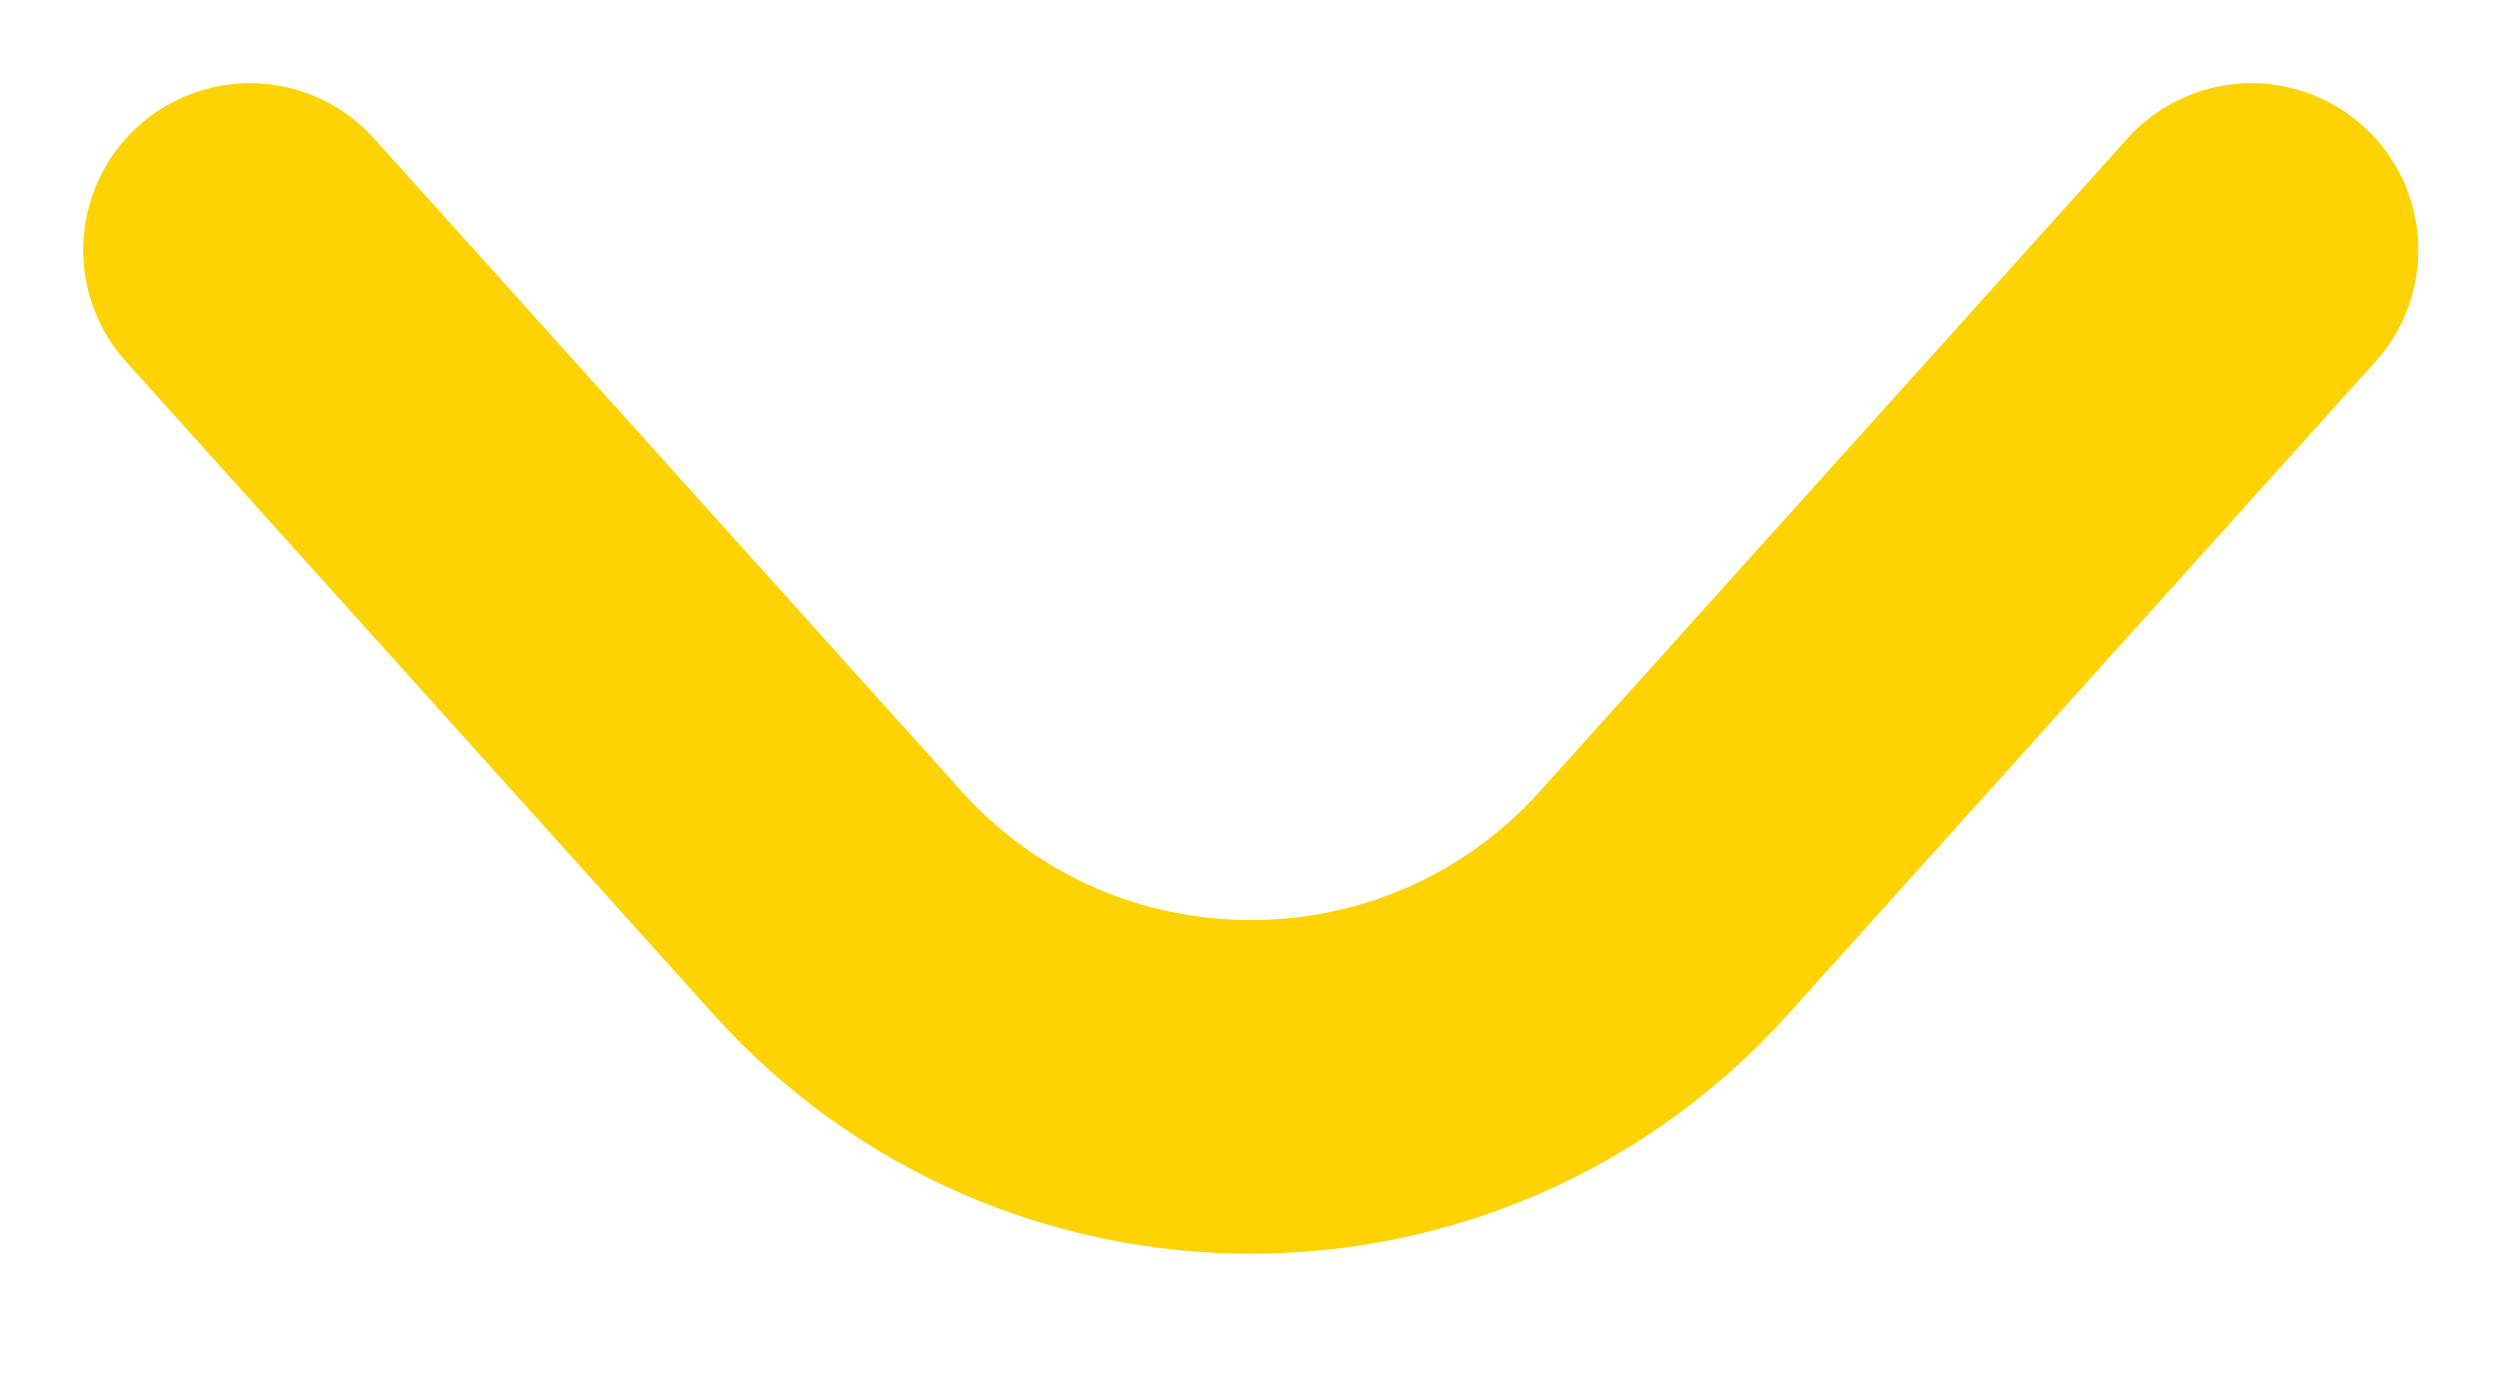 <?xml version="1.0" encoding="utf-8"?>
<svg xmlns="http://www.w3.org/2000/svg" fill="none" height="100%" overflow="visible" preserveAspectRatio="none" style="display: block;" viewBox="0 0 20 11" width="100%">
<path d="M2 2L6.7 7.222C8.467 9.186 11.546 9.186 13.312 7.222L18.012 2" id="Vector 16" stroke="#FFD203" stroke-linecap="round" stroke-width="2.669"/>
</svg>